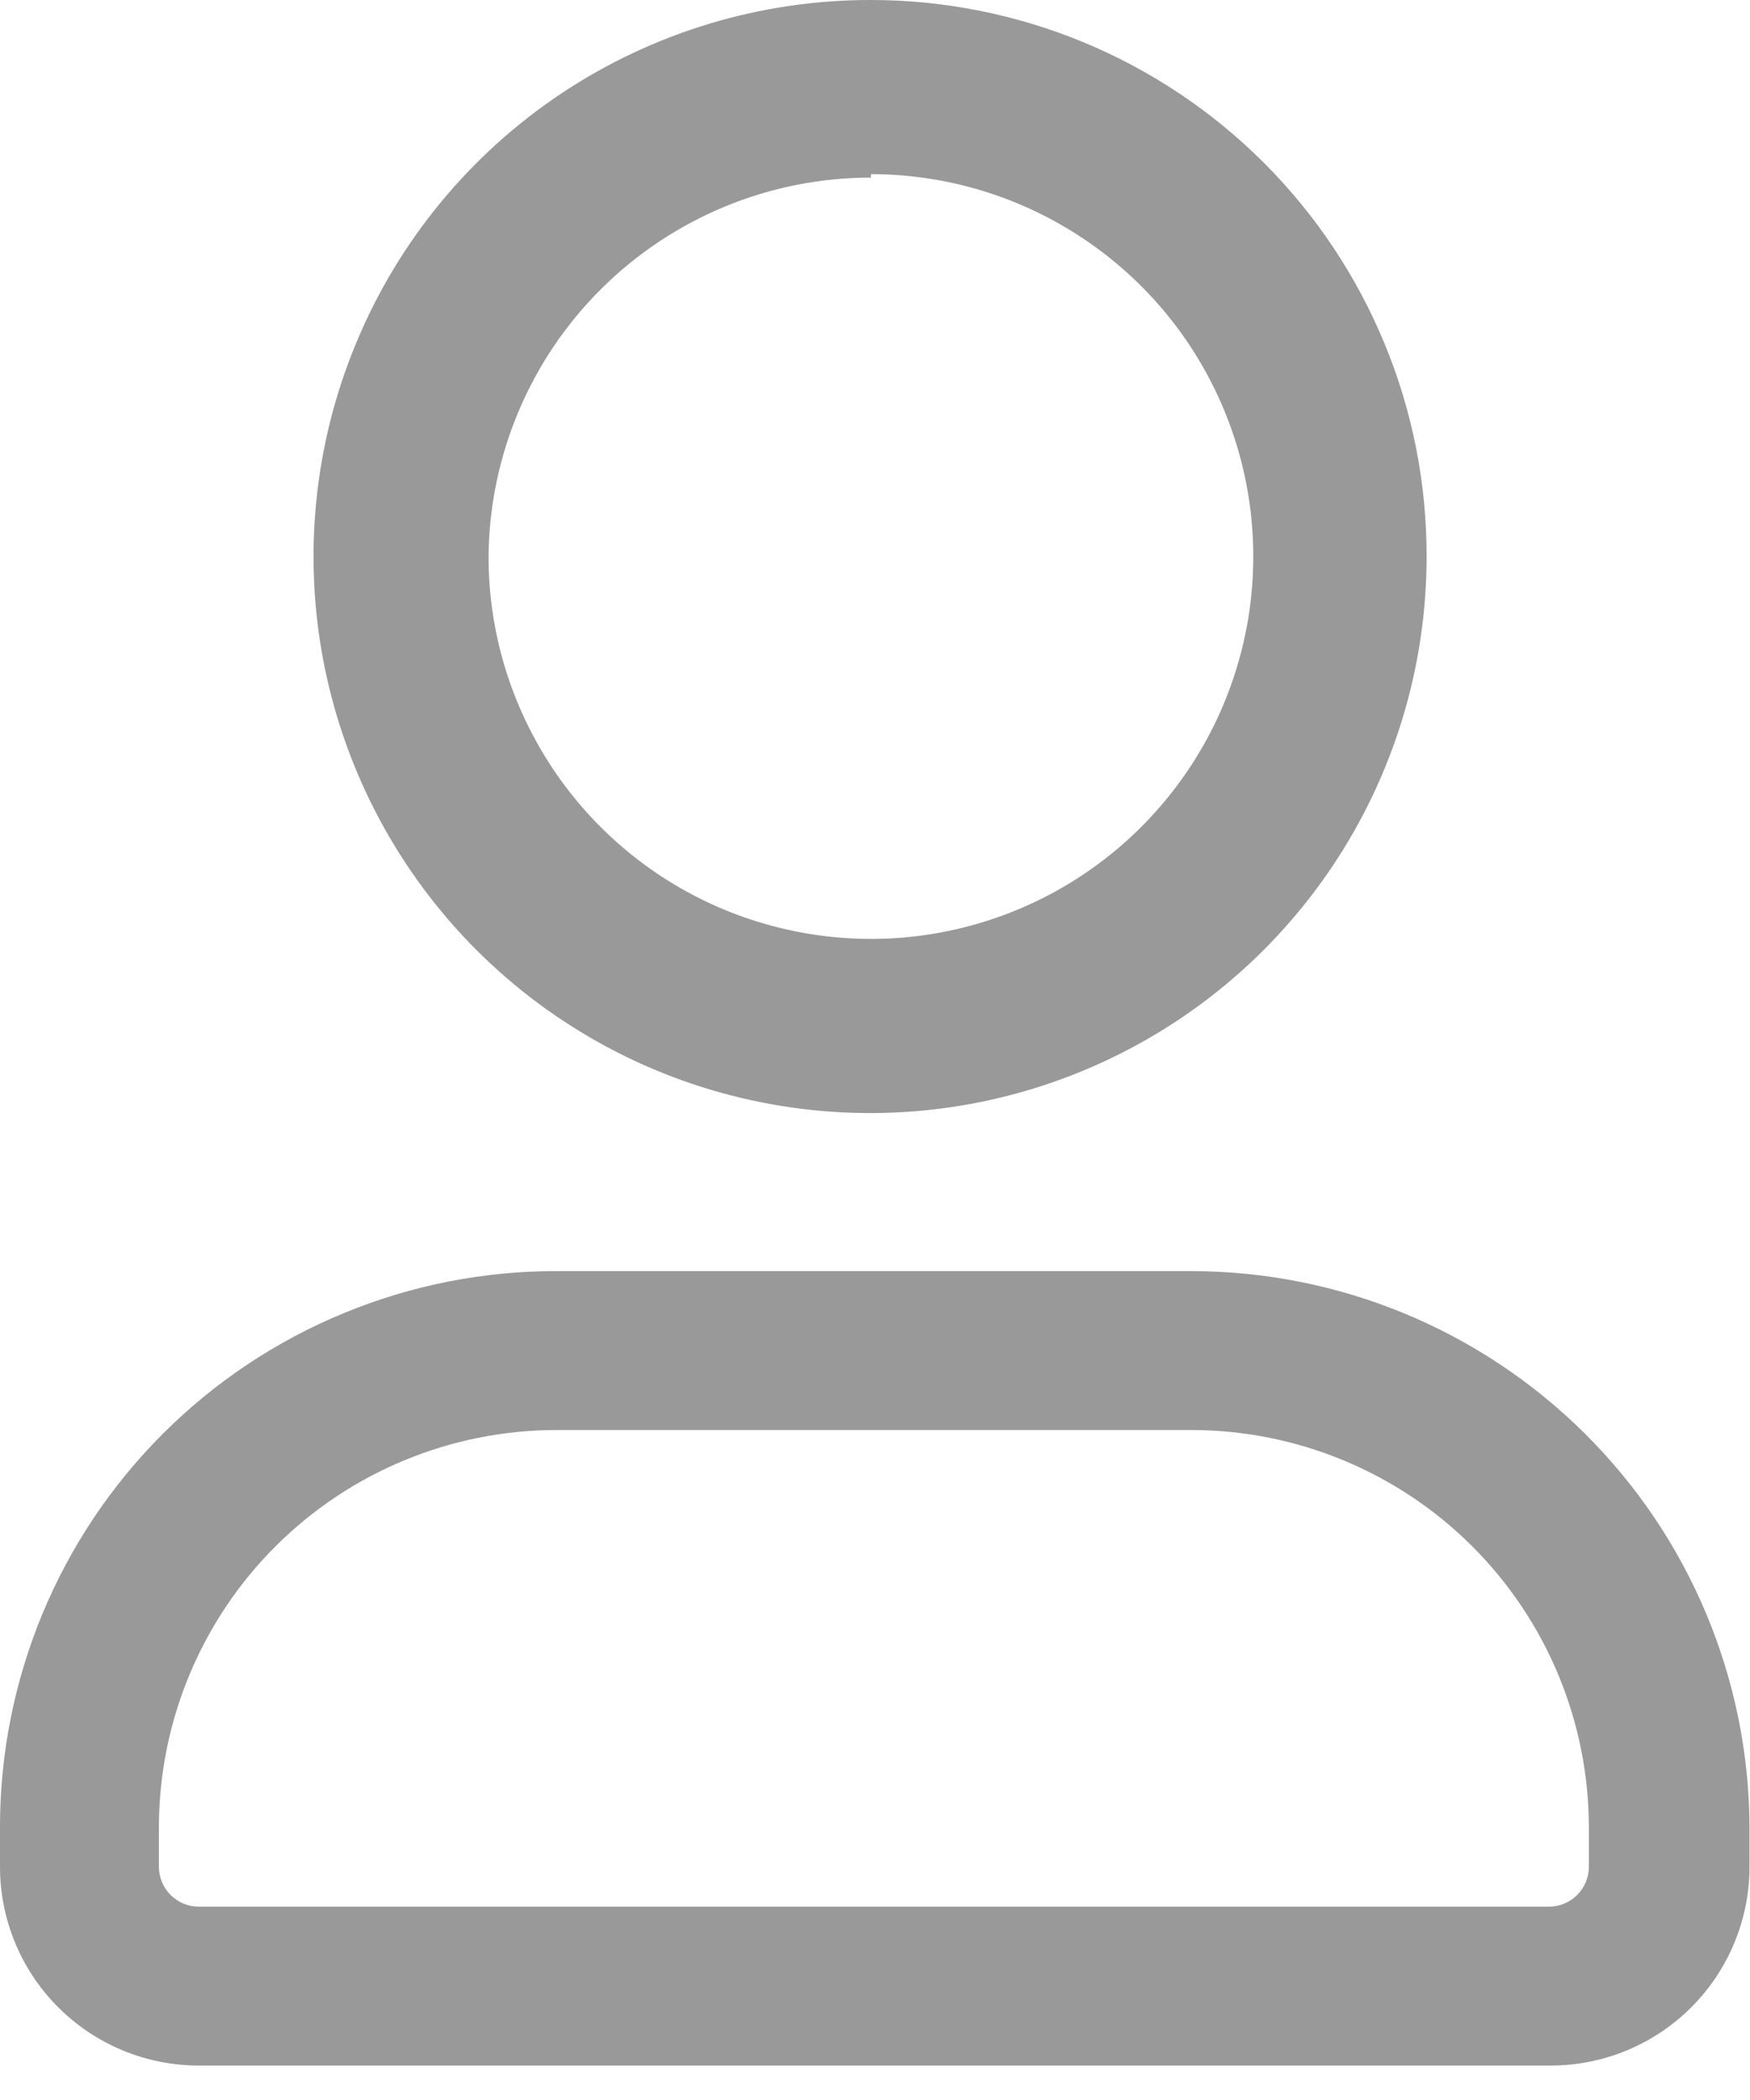 <?xml version="1.0" encoding="UTF-8"?> <svg xmlns="http://www.w3.org/2000/svg" width="25" height="30" viewBox="0 0 25 30" fill="none"><path fill-rule="evenodd" clip-rule="evenodd" d="M22.638 20.477C21.144 18.993 19.124 18.159 17.018 18.159H7.951C6.907 18.157 5.873 18.361 4.909 18.76C3.944 19.158 3.068 19.742 2.329 20.48C1.591 21.217 1.005 22.093 0.605 23.057C0.206 24.021 -1.21986e-06 25.054 0 26.097V26.668C0 27.421 0.299 28.144 0.832 28.676C1.365 29.209 2.087 29.508 2.84 29.508H22.152C22.906 29.508 23.628 29.209 24.161 28.676C24.693 28.144 24.993 27.421 24.993 26.668V26.097C24.984 23.986 24.137 21.964 22.638 20.477V20.477ZM22.698 26.668C22.698 26.819 22.638 26.964 22.531 27.071C22.424 27.178 22.279 27.238 22.128 27.238H2.84C2.689 27.238 2.544 27.178 2.437 27.071C2.33 26.964 2.27 26.819 2.27 26.668V26.097C2.273 24.593 2.873 23.151 3.938 22.088C5.003 21.026 6.446 20.429 7.951 20.429H17.018C18.522 20.429 19.965 21.026 21.03 22.088C22.095 23.151 22.695 24.593 22.698 26.097V26.668Z" fill="#999999"></path><path fill-rule="evenodd" clip-rule="evenodd" d="M12.442 9.27033e-06C10.869 -0.002 9.33 0.462 8.021 1.334C6.712 2.206 5.691 3.447 5.088 4.9C4.484 6.352 4.325 7.951 4.63 9.494C4.936 11.037 5.692 12.455 6.803 13.568C7.915 14.681 9.331 15.44 10.874 15.747C12.417 16.055 14.016 15.899 15.469 15.297C16.923 14.696 18.165 13.677 19.039 12.369C19.913 11.061 20.38 9.524 20.38 7.951C20.382 6.907 20.178 5.873 19.779 4.909C19.381 3.944 18.797 3.068 18.059 2.329C17.322 1.591 16.446 1.005 15.482 0.605C14.518 0.206 13.485 8.05047e-06 12.442 9.27033e-06V9.27033e-06ZM12.442 2.488C13.522 2.488 14.578 2.809 15.476 3.409C16.375 4.009 17.075 4.862 17.488 5.86C17.902 6.858 18.01 7.957 17.799 9.016C17.588 10.076 17.068 11.049 16.304 11.813C15.54 12.577 14.567 13.097 13.507 13.308C12.448 13.519 11.35 13.41 10.351 12.997C9.353 12.584 8.5 11.883 7.9 10.985C7.3 10.087 6.979 9.031 6.979 7.951C6.992 6.51 7.573 5.133 8.596 4.12C9.619 3.106 11.001 2.537 12.442 2.537V2.488Z" fill="#999999"></path></svg> 